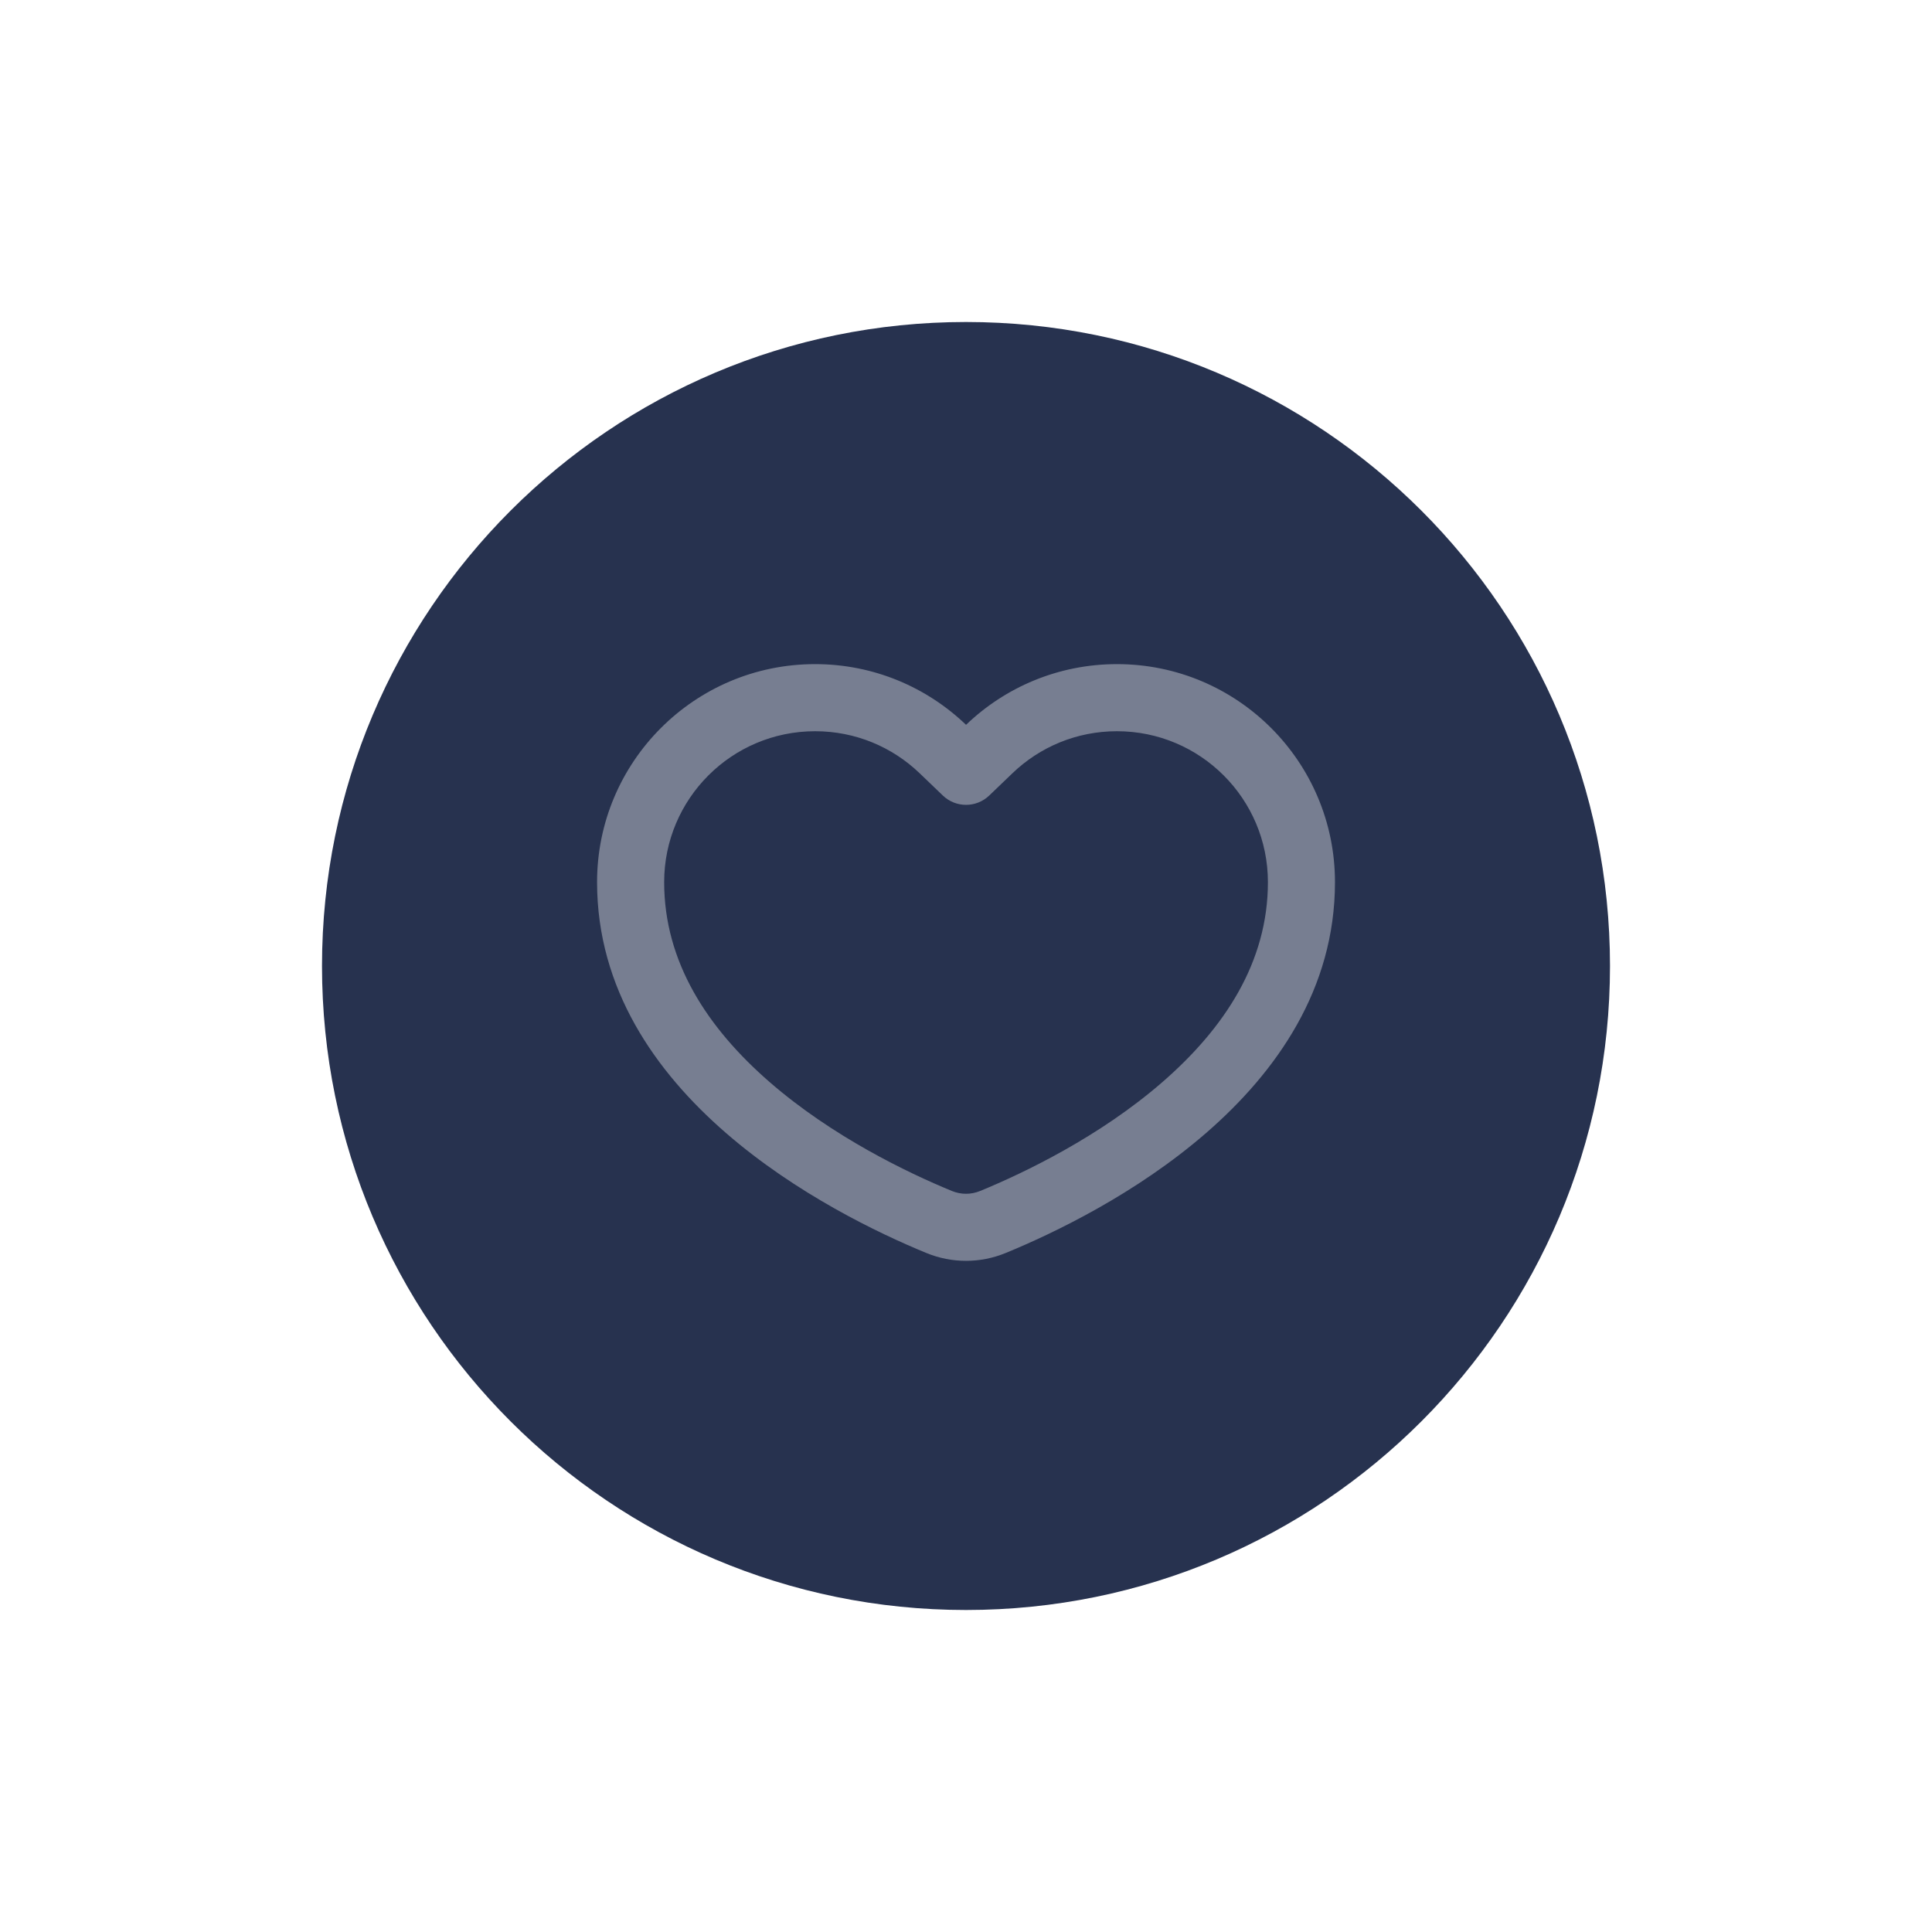 <svg width="48" height="48" viewBox="0 0 48 48" fill="none" xmlns="http://www.w3.org/2000/svg">
<g filter="url(#filter0_d)">
<path d="M8 16C8 7.163 15.163 0 24 0C32.837 0 40 7.163 40 16C40 24.837 32.837 32 24 32C15.163 32 8 24.837 8 16Z" fill="#27324F"/>
<path fill-rule="evenodd" clip-rule="evenodd" d="M24.578 11.764C24.255 12.074 23.746 12.074 23.424 11.764L22.847 11.21C22.171 10.562 21.259 10.167 20.251 10.167C18.18 10.167 16.501 11.846 16.501 13.917C16.501 15.902 17.576 17.542 19.127 18.889C20.68 20.237 22.537 21.131 23.646 21.588C23.878 21.683 24.123 21.683 24.355 21.588C25.465 21.131 27.321 20.237 28.874 18.889C30.426 17.542 31.501 15.902 31.501 13.917C31.501 11.846 29.822 10.167 27.751 10.167C26.742 10.167 25.83 10.562 25.155 11.21L24.578 11.764ZM24.001 10.008C23.027 9.074 21.706 8.5 20.251 8.5C17.259 8.5 14.834 10.925 14.834 13.917C14.834 19.224 20.643 22.154 23.012 23.129C23.65 23.391 24.351 23.391 24.989 23.129C27.359 22.154 33.167 19.224 33.167 13.917C33.167 10.925 30.742 8.5 27.751 8.5C26.295 8.5 24.974 9.074 24.001 10.008Z" fill="#777E91"/>
</g>
<defs>
<filter id="filter0_d" x="0" y="0" width="48" height="48" filterUnits="userSpaceOnUse" color-interpolation-filters="sRGB">
<feFlood flood-opacity="0" result="BackgroundImageFix"/>
<feColorMatrix in="SourceAlpha" type="matrix" values="0 0 0 0 0 0 0 0 0 0 0 0 0 0 0 0 0 0 127 0" result="hardAlpha"/>
<feMorphology radius="8" operator="erode" in="SourceAlpha" result="effect1_dropShadow"/>
<feOffset dy="8"/>
<feGaussianBlur stdDeviation="8"/>
<feColorMatrix type="matrix" values="0 0 0 0 0.058 0 0 0 0 0.058 0 0 0 0 0.058 0 0 0 0.2 0"/>
<feBlend mode="multiply" in2="BackgroundImageFix" result="effect1_dropShadow"/>
<feBlend mode="normal" in="SourceGraphic" in2="effect1_dropShadow" result="shape"/>
</filter>
</defs>
</svg>
